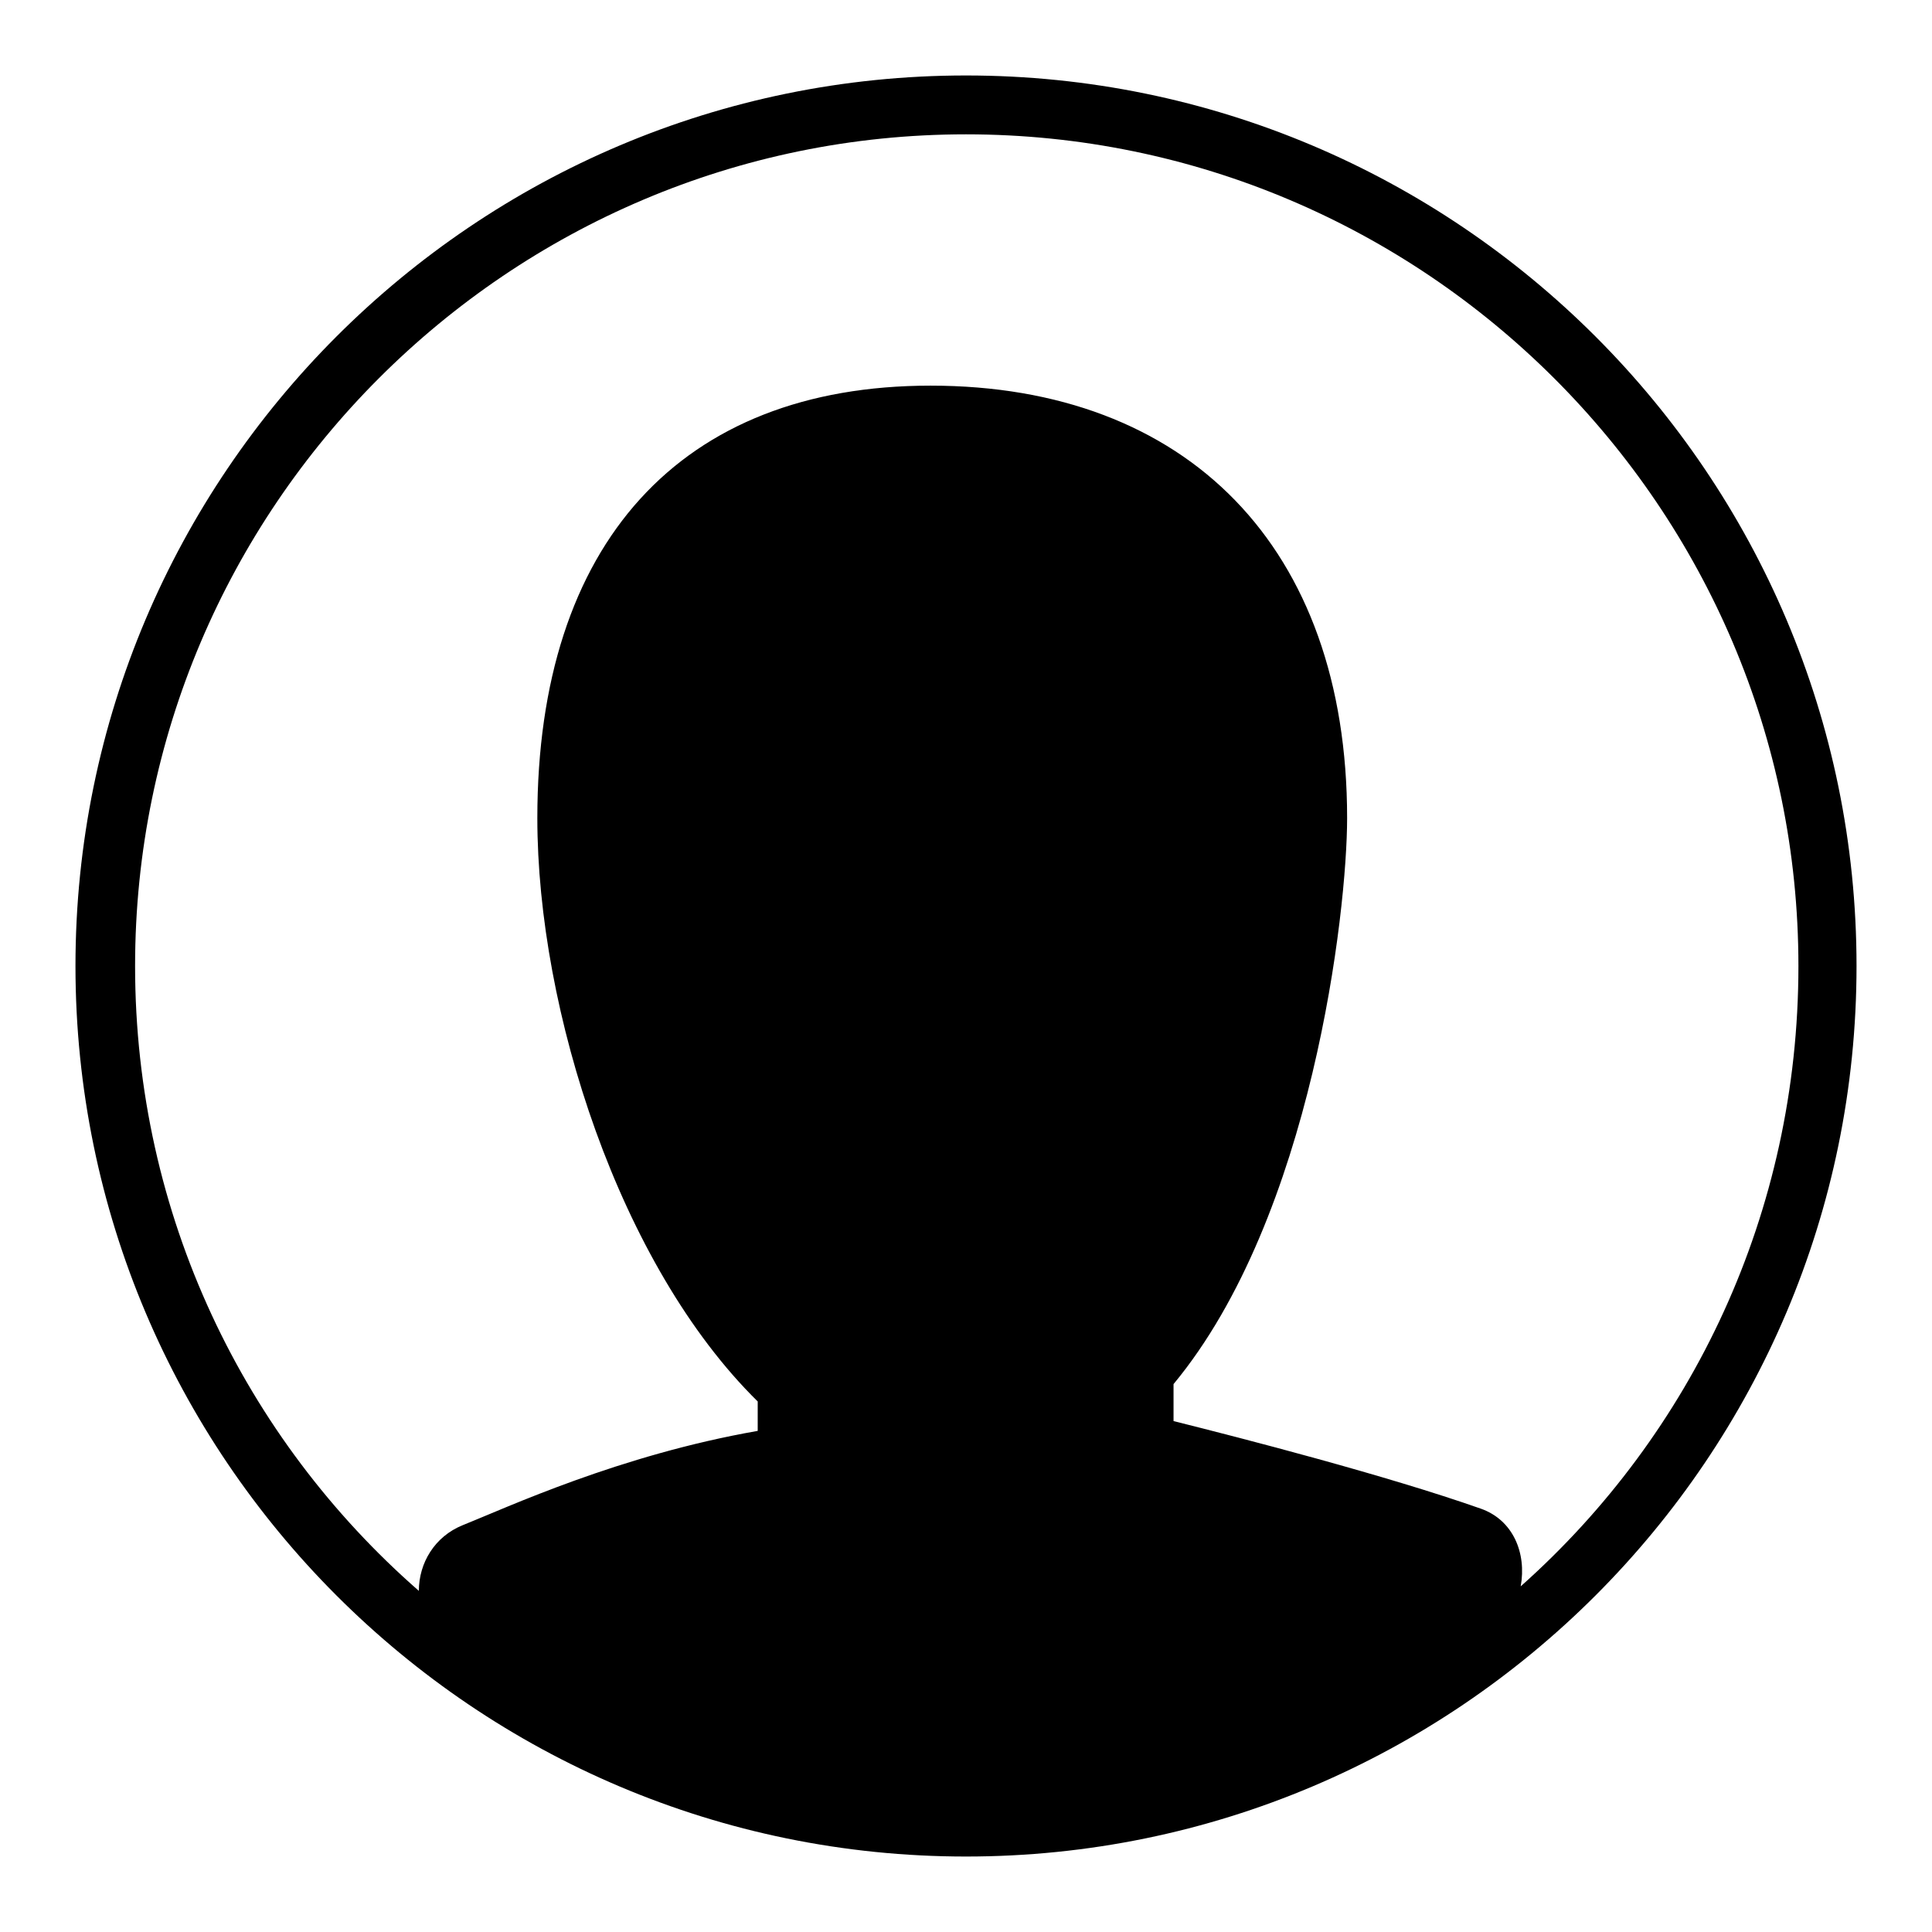 <?xml version="1.0" encoding="utf-8"?>
<!-- Svg Vector Icons : http://www.onlinewebfonts.com/icon -->
<!DOCTYPE svg PUBLIC "-//W3C//DTD SVG 1.1//EN" "http://www.w3.org/Graphics/SVG/1.1/DTD/svg11.dtd">
<svg version="1.1" xmlns="http://www.w3.org/2000/svg" xmlns:xlink="http://www.w3.org/1999/xlink" x="0px" y="0px" viewBox="0 0 256 256" enable-background="new 0 0 256 256" xml:space="preserve">
<g><g><path fill="#000000" d="M128,10c65.1,0,118,52.9,118,118c0,65.1-52.9,118-118,118c-65.1,0-118-52.9-118-118C10,62.9,62.9,10,128,10L128,10L128,10z M55.5,210.8c0-3.7,2.1-7.2,5.8-8.7c6-2.4,20.8-9.3,39.1-12.5v-3.9c-18.3-18-29.2-51.8-29.2-77.3c0-36.4,19-57.3,52.1-57.3c34,0,55.2,21.4,55.2,57.3c0,12.3-4.6,52.8-23,75v4.9c9.2,2.3,28.2,7.2,40.7,11.6c4.3,1.5,6.1,5.9,5.3,10.3c22.7-20.2,36.8-49.5,36.8-82.2c0-60.8-49.6-110.2-110.3-110.2C67.4,17.8,17.9,67.2,17.9,128C17.9,161,32.4,190.6,55.5,210.8L55.5,210.8L55.5,210.8z"/></g></g>
</svg>